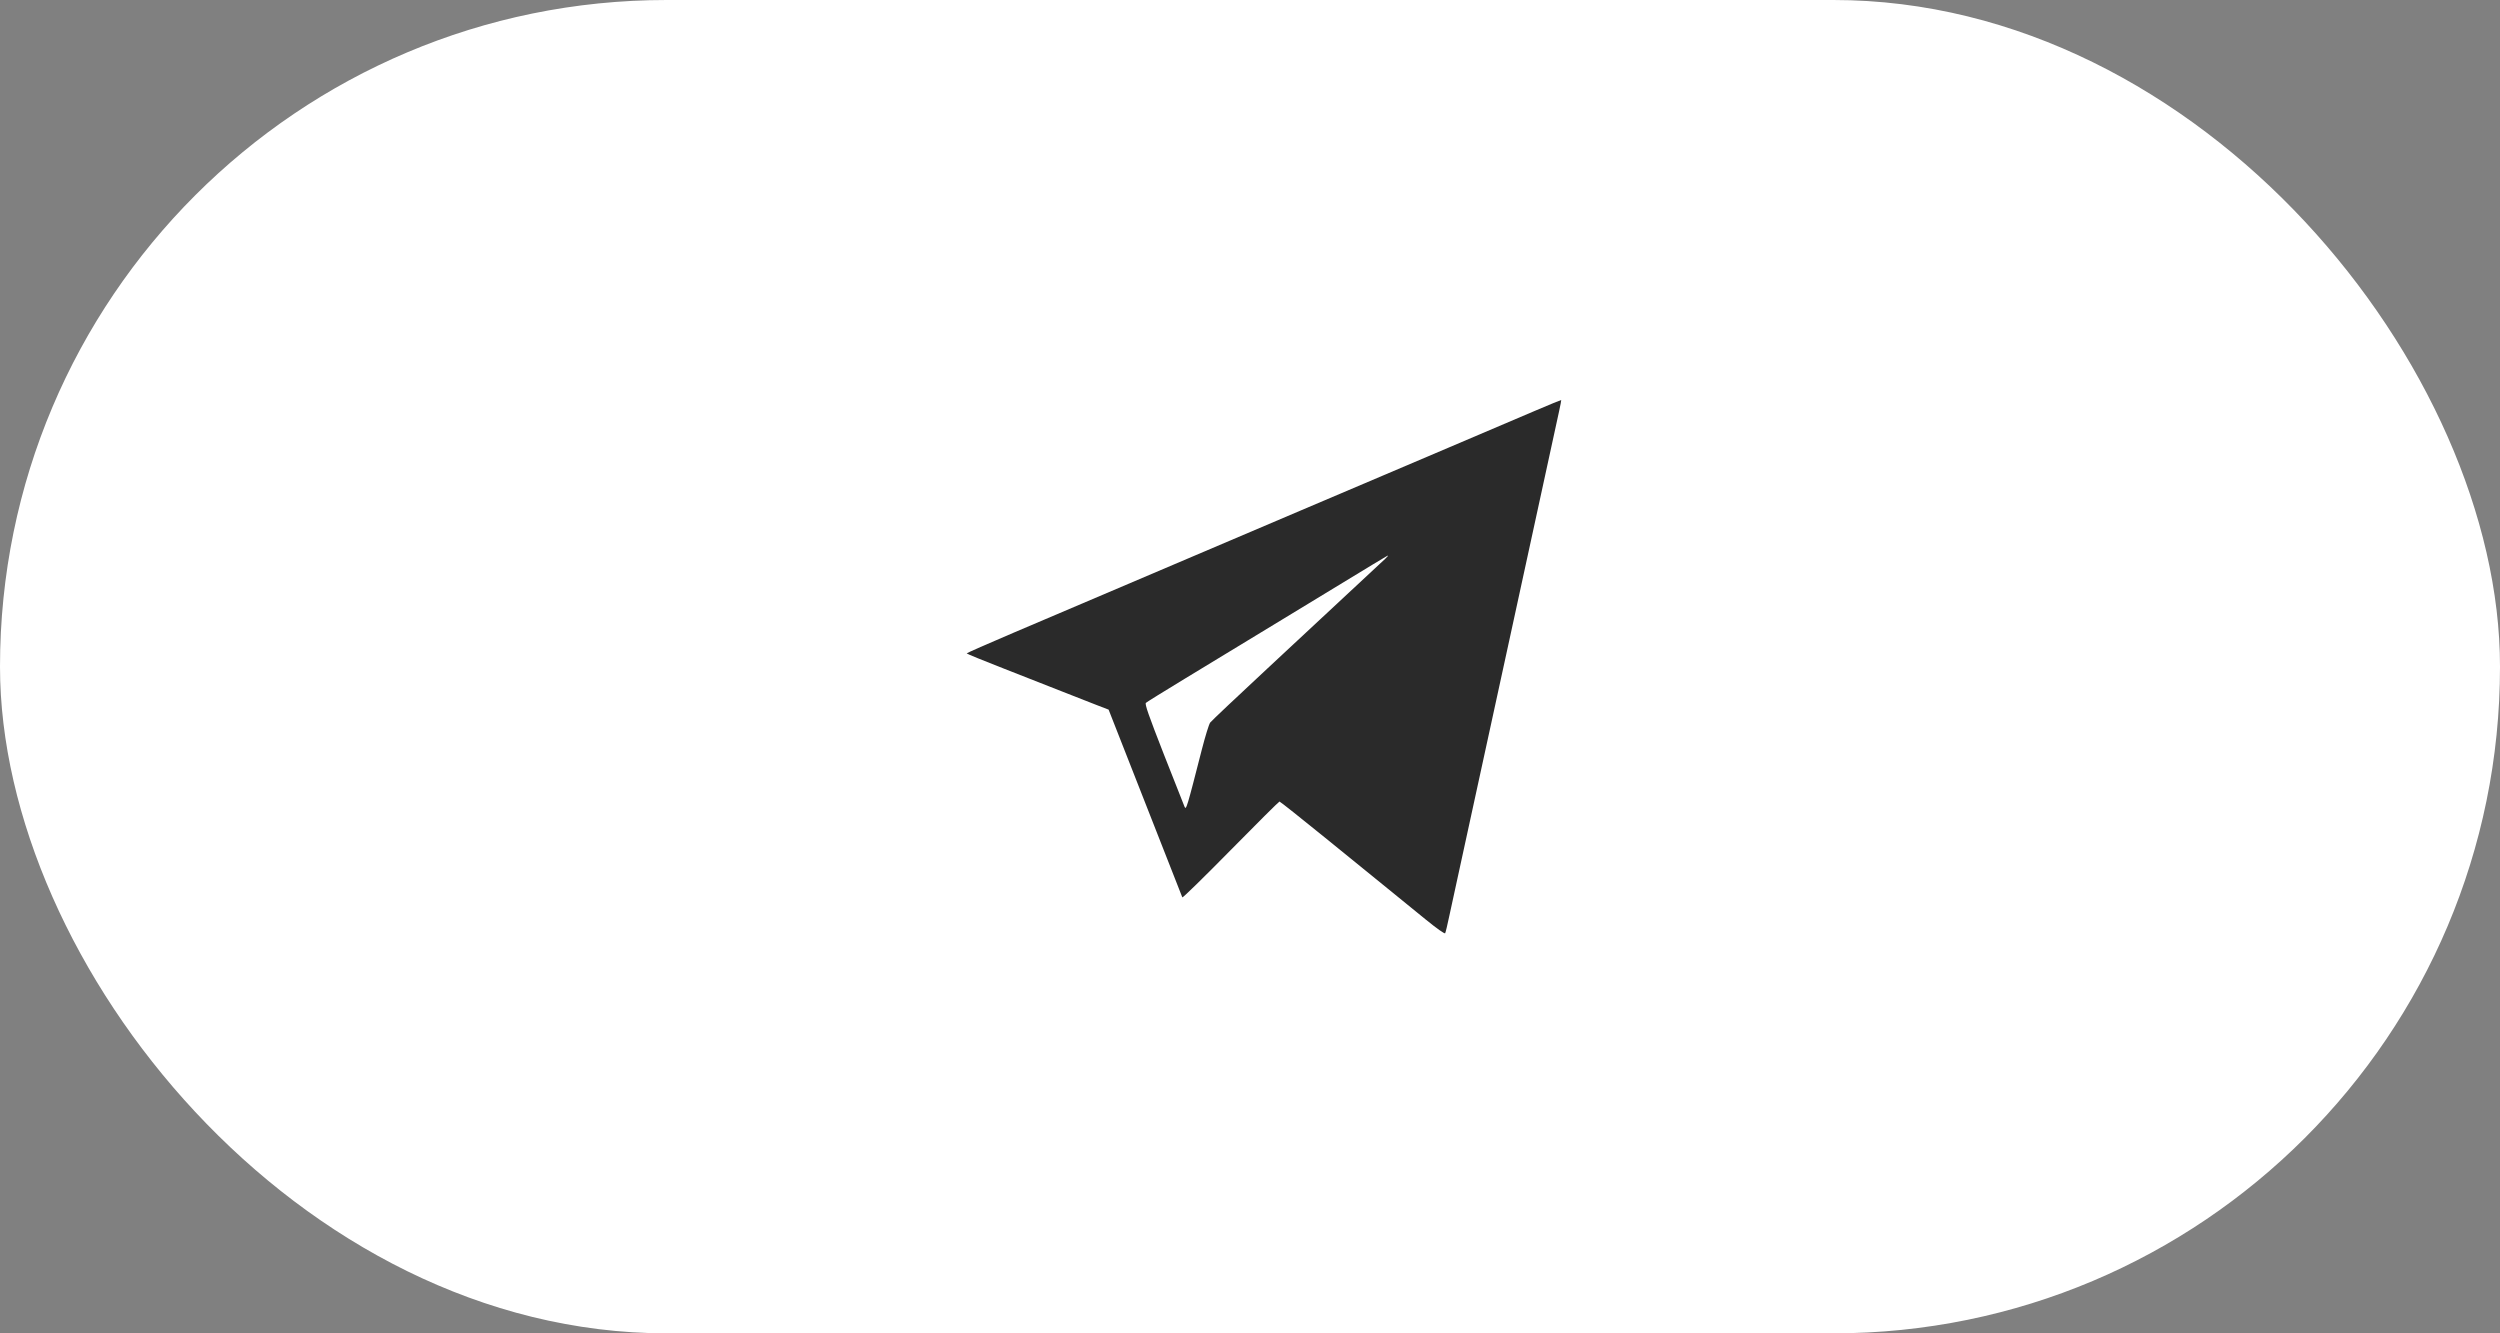 <?xml version="1.0" encoding="UTF-8"?> <svg xmlns="http://www.w3.org/2000/svg" width="75" height="40" viewBox="0 0 75 40" fill="none"><rect x="0" y="0" width="75" height="40" fill="#808080" stroke="none"/><rect width="75" height="40" rx="20" fill="white"></rect><path fill-rule="evenodd" clip-rule="evenodd" d="M46.053 12.323C45.626 12.504 44.471 12.996 43.487 13.416C42.503 13.836 41.602 14.219 41.484 14.268C41.366 14.316 40.255 14.789 39.014 15.318C36.735 16.29 32.999 17.881 30.409 18.981C29.634 19.311 29 19.59 29 19.602C29 19.613 29.512 19.823 30.138 20.067C30.763 20.312 31.555 20.623 31.897 20.758C32.239 20.894 32.685 21.069 32.889 21.147L33.258 21.289L34.356 24.085C34.959 25.623 35.461 26.9 35.47 26.922C35.479 26.943 36.131 26.305 36.92 25.503C37.708 24.702 38.368 24.046 38.385 24.046C38.402 24.046 39.015 24.532 39.746 25.126C40.477 25.72 41.329 26.412 41.638 26.663C41.948 26.914 42.455 27.327 42.766 27.581C43.108 27.859 43.341 28.024 43.355 27.997C43.369 27.973 43.427 27.73 43.484 27.457C43.542 27.184 43.649 26.693 43.721 26.366C43.794 26.039 44.493 22.826 45.275 19.226C46.057 15.627 46.73 12.53 46.771 12.345C46.812 12.159 46.842 12.004 46.837 12C46.834 11.996 46.48 12.141 46.053 12.323ZM41.561 16.76C41.431 16.884 40.033 18.186 38.022 20.055C37.113 20.9 36.34 21.63 36.305 21.678C36.269 21.726 36.158 22.086 36.057 22.479C35.606 24.242 35.585 24.312 35.537 24.204C35.513 24.15 35.231 23.436 34.911 22.618C34.458 21.459 34.34 21.122 34.377 21.086C34.403 21.061 34.924 20.738 35.533 20.368C36.143 19.998 37.464 19.195 38.47 18.584C41.504 16.738 41.619 16.668 41.639 16.668C41.649 16.668 41.614 16.709 41.561 16.76Z" fill="#2A2A2A"></path></svg> 